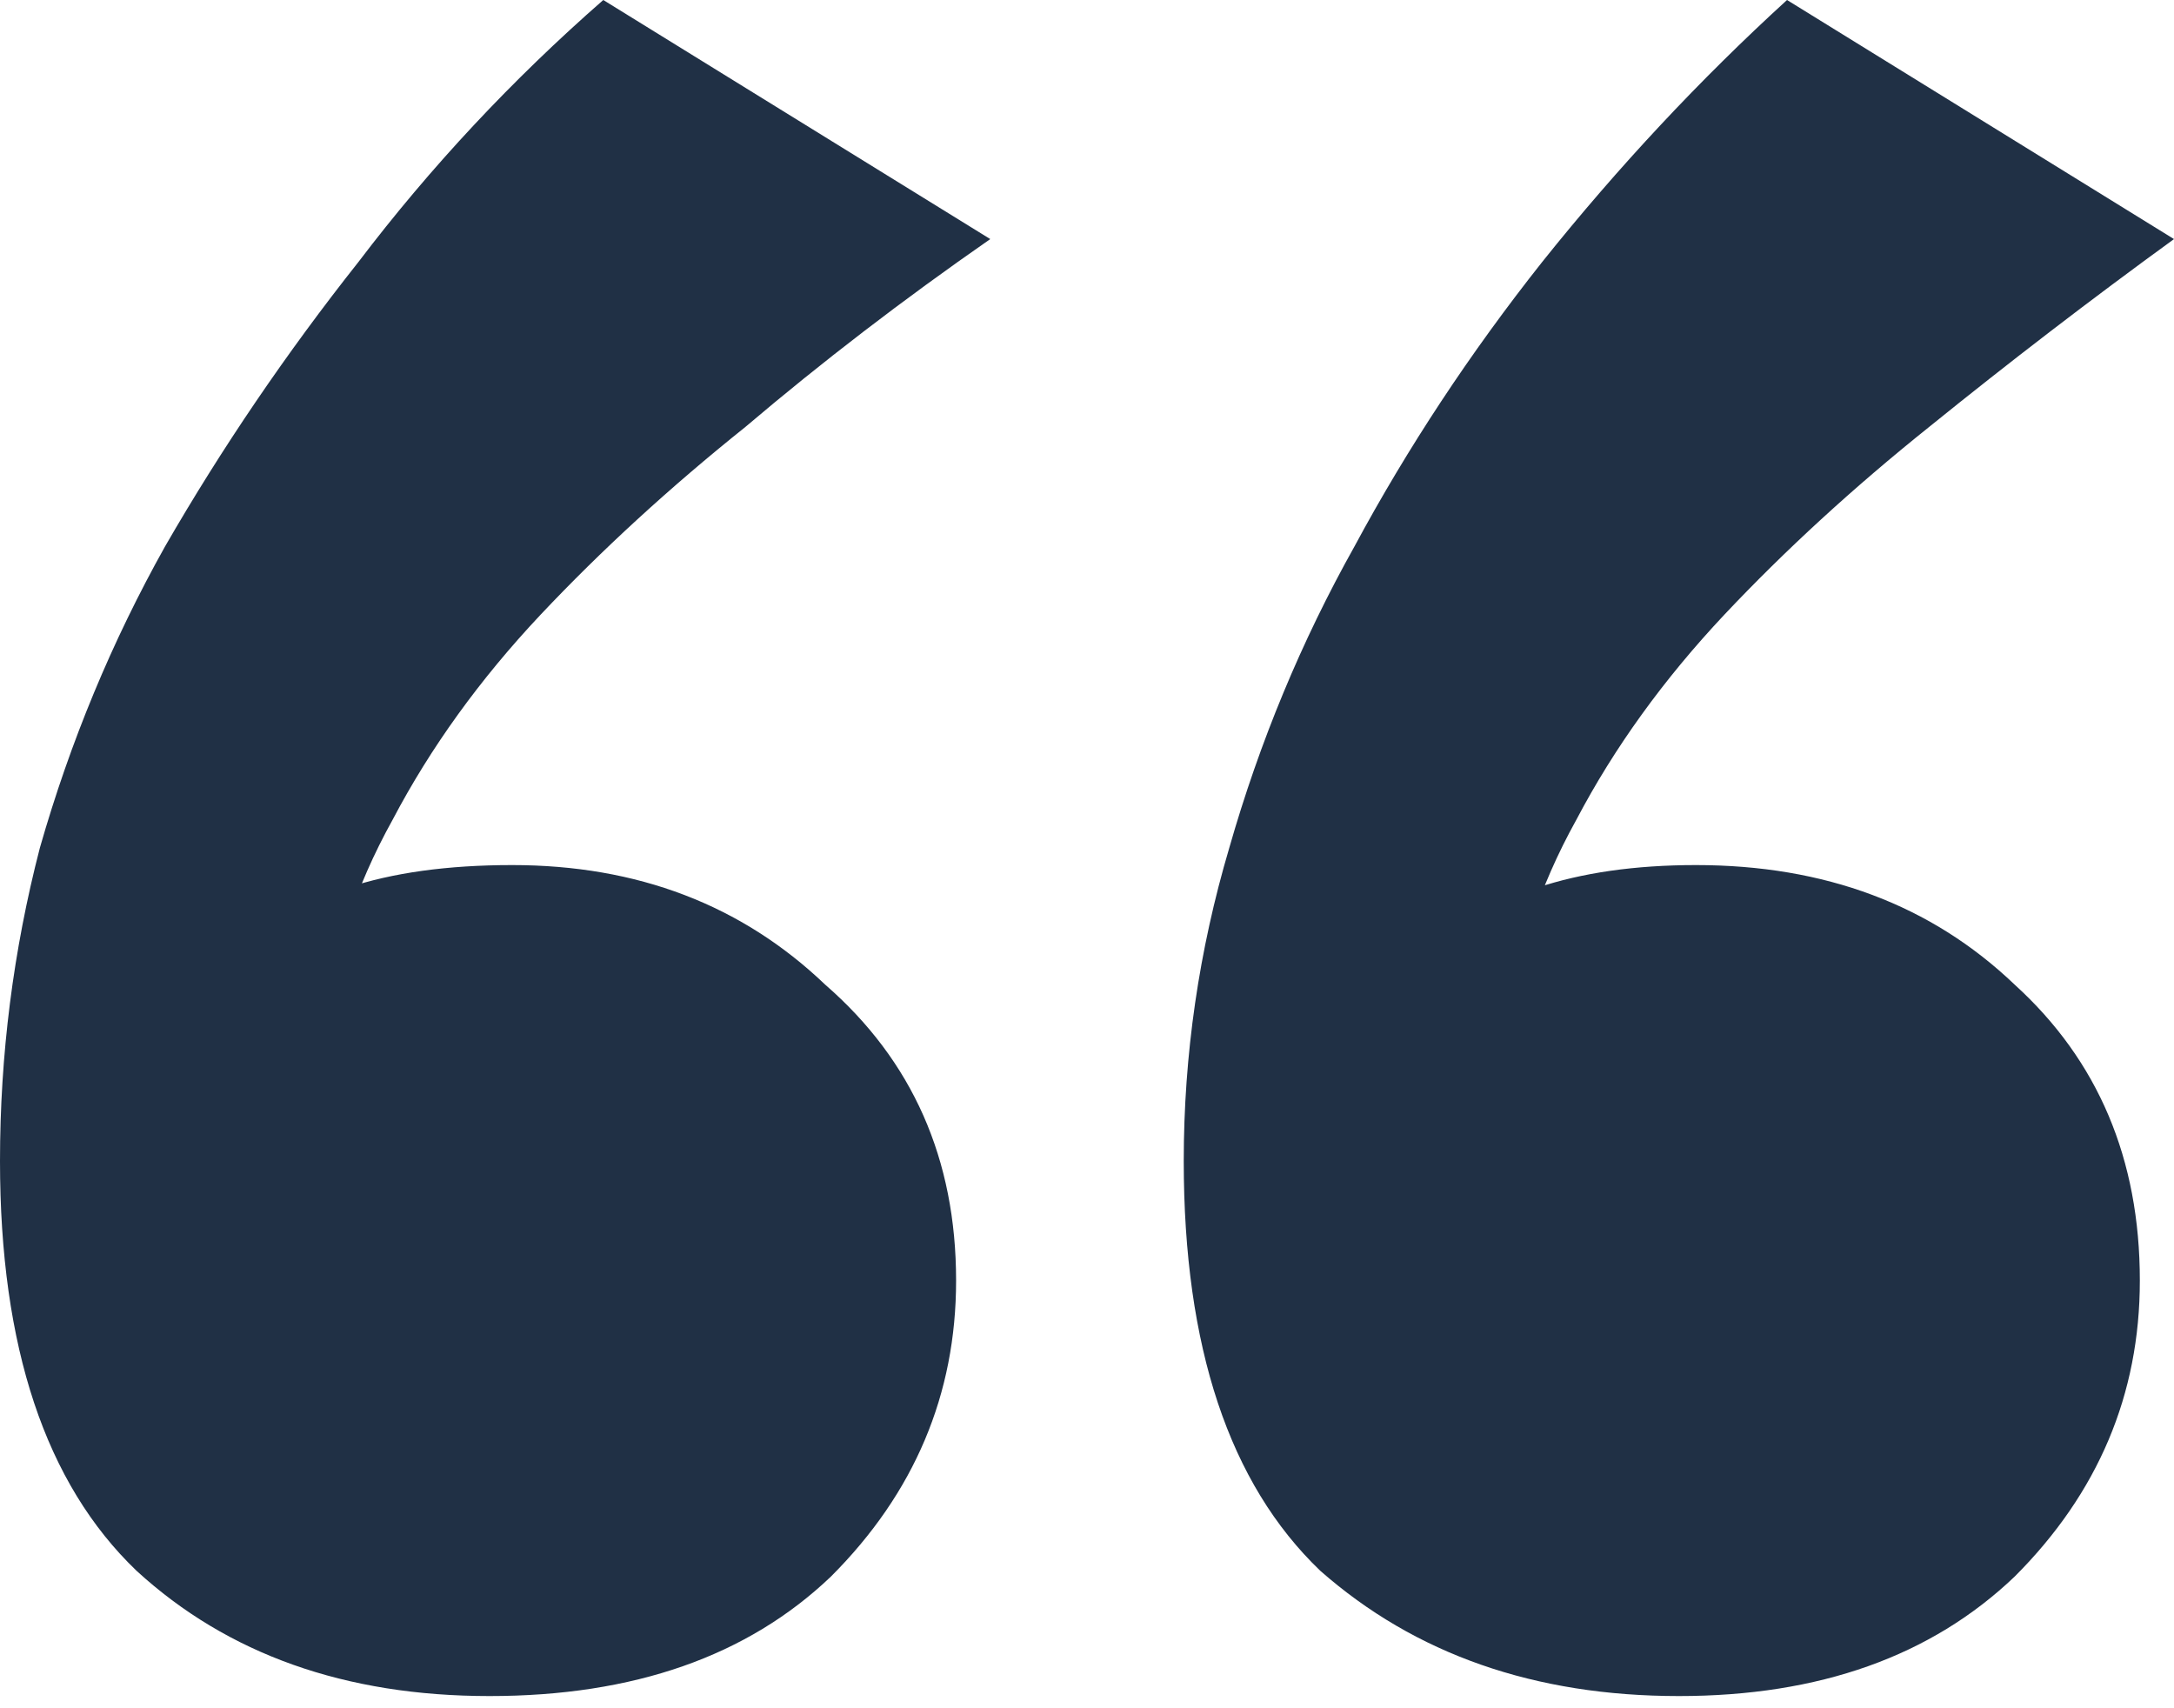 <?xml version="1.0" encoding="UTF-8"?>
<svg width="28" height="22" viewBox="0 0 28 22" fill="none" xmlns="http://www.w3.org/2000/svg">
  <path d="M23.016 0L28 3.079C26.925 3.86 25.874 4.667 24.848 5.497C23.871 6.279 22.991 7.086 22.209 7.916C21.428 8.747 20.792 9.627 20.304 10.555C19.815 11.435 19.522 12.339 19.424 13.267L18.325 12.534C18.764 11.996 19.253 11.63 19.791 11.435C20.377 11.239 21.061 11.141 21.843 11.141C23.504 11.141 24.873 11.654 25.948 12.681C27.023 13.658 27.56 14.928 27.56 16.492C27.56 17.958 27.023 19.229 25.948 20.304C24.873 21.33 23.431 21.843 21.623 21.843C19.766 21.843 18.227 21.305 17.005 20.23C15.832 19.107 15.246 17.347 15.246 14.953C15.246 13.585 15.441 12.241 15.832 10.921C16.223 9.553 16.761 8.258 17.445 7.037C18.129 5.766 18.935 4.545 19.864 3.372C20.841 2.15 21.892 1.026 23.016 0ZM7.77 0L12.754 3.079C11.63 3.86 10.579 4.667 9.602 5.497C8.625 6.279 7.745 7.086 6.963 7.916C6.181 8.747 5.546 9.627 5.058 10.555C4.569 11.435 4.276 12.339 4.178 13.267L3.005 12.534C3.445 11.996 3.934 11.63 4.471 11.435C5.058 11.239 5.766 11.141 6.597 11.141C8.209 11.141 9.553 11.654 10.628 12.681C11.752 13.658 12.314 14.928 12.314 16.492C12.314 17.958 11.777 19.229 10.702 20.304C9.627 21.33 8.161 21.843 6.304 21.843C4.447 21.843 2.932 21.305 1.759 20.23C0.586 19.107 0 17.347 0 14.953C0 13.585 0.171 12.241 0.513 10.921C0.904 9.553 1.442 8.258 2.126 7.037C2.859 5.766 3.689 4.545 4.618 3.372C5.546 2.15 6.597 1.026 7.77 0Z" fill="#203045"/>
</svg>
